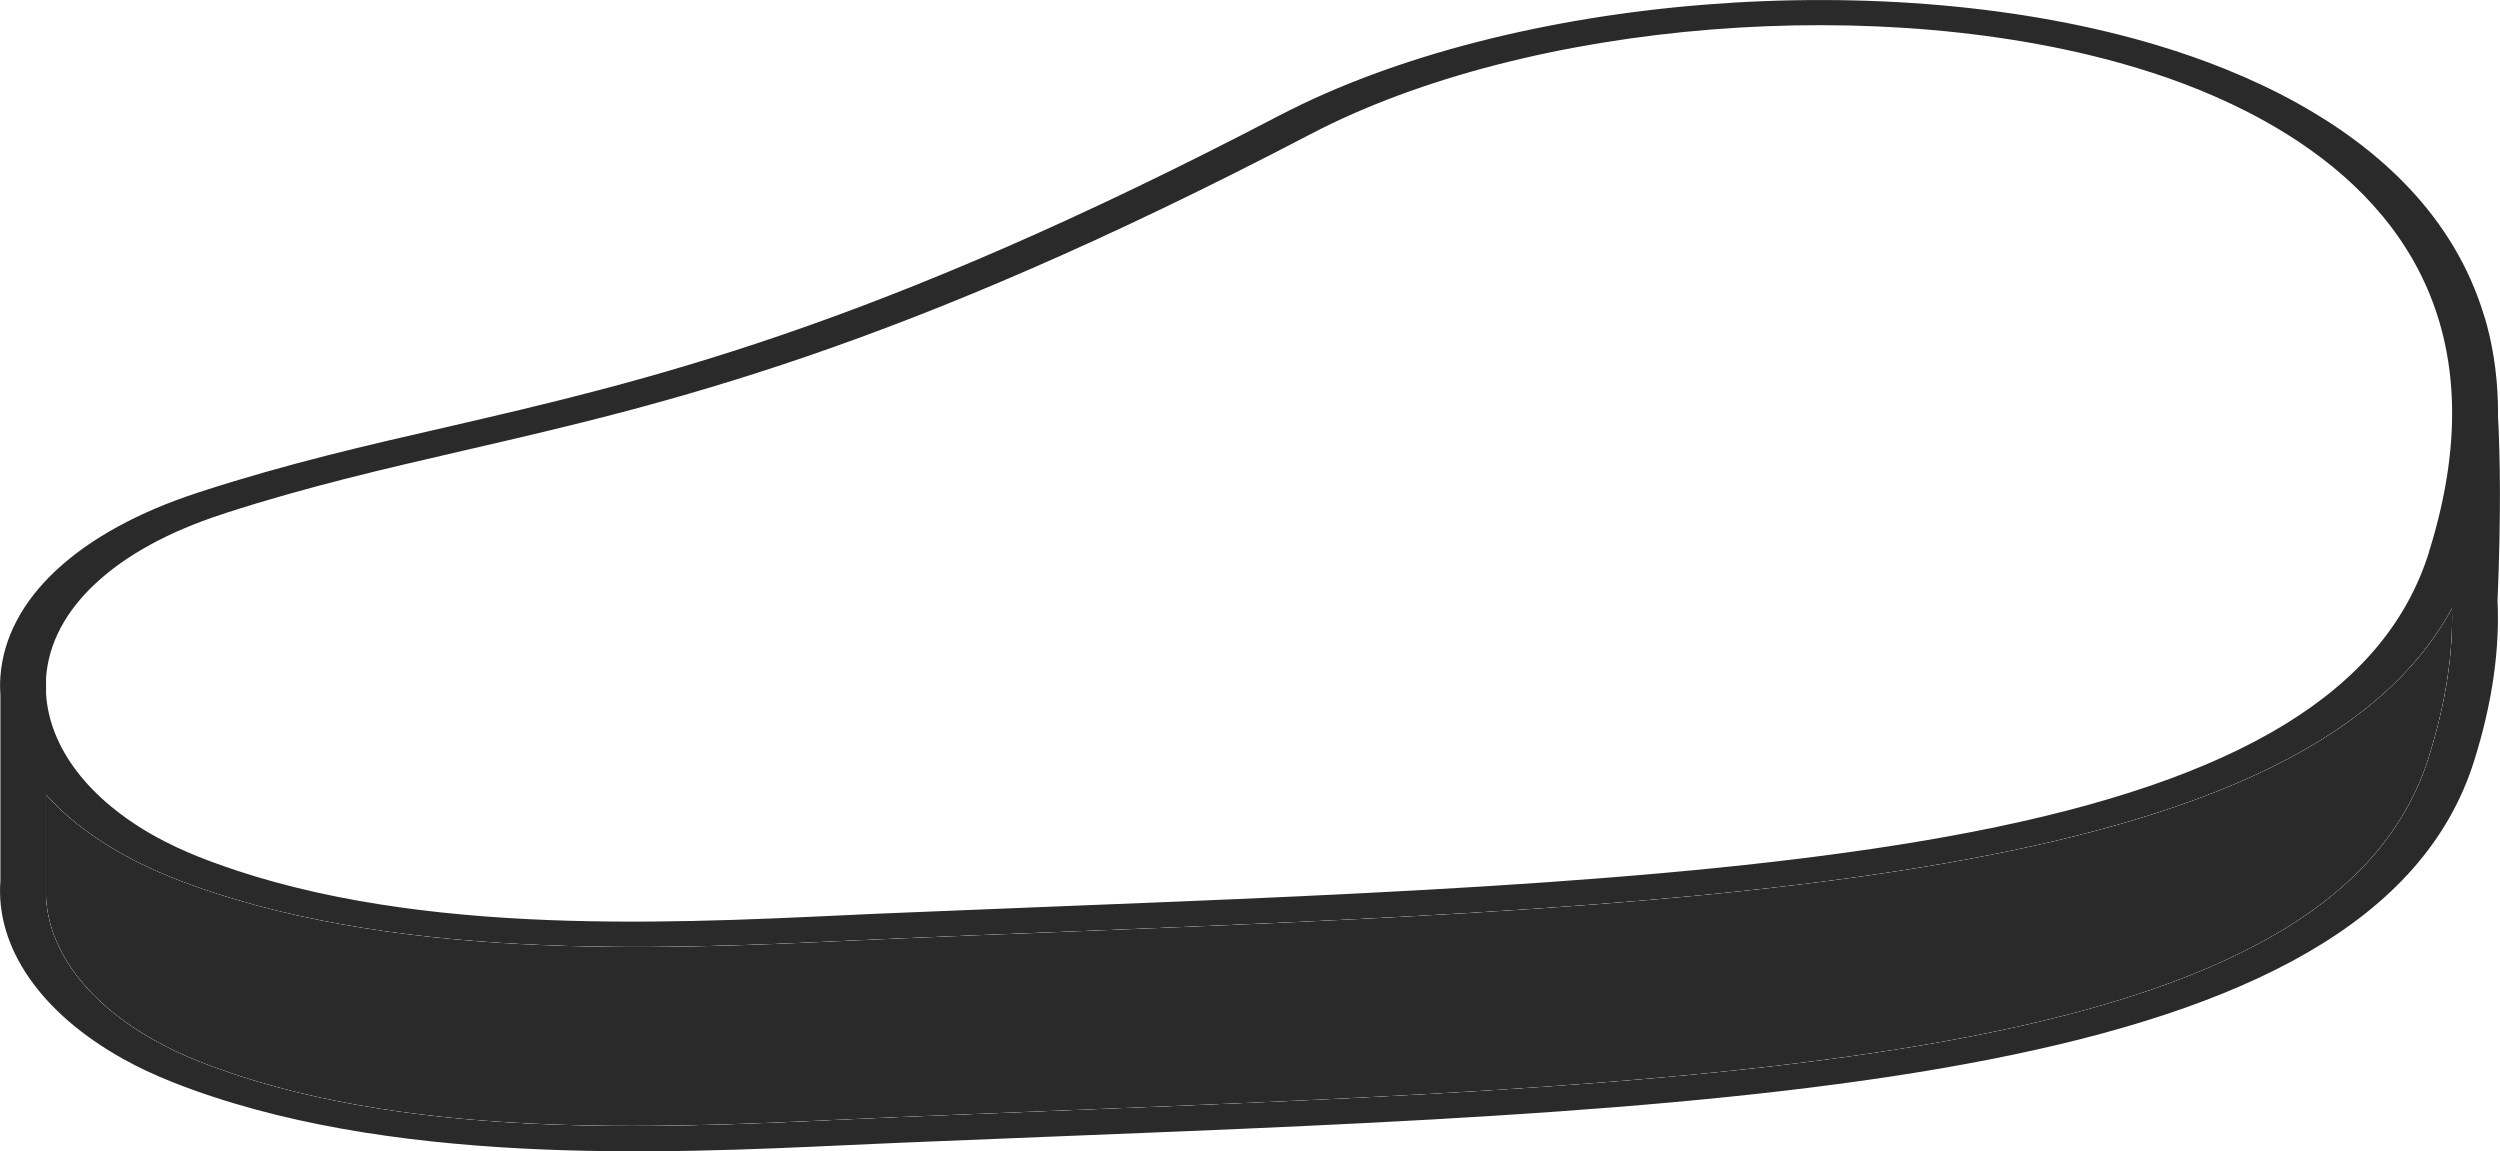 <?xml version="1.0" encoding="UTF-8"?><svg id="Calque_3" xmlns="http://www.w3.org/2000/svg" xmlns:xlink="http://www.w3.org/1999/xlink" viewBox="0 0 304.44 140.19"><defs><style>.cls-1{fill:none;}.cls-2{fill:#fff;}.cls-3{fill:#2a2a2a;}.cls-4{fill:url(#Nouvelle_nuance_de_motif_10);}</style><pattern id="Nouvelle_nuance_de_motif_10" x="0" y="0" width="28.8" height="28.8" patternTransform="translate(-1692.99 -12334.03) rotate(-22.79) scale(.3 .28) skewX(-.75)" patternUnits="userSpaceOnUse" viewBox="0 0 28.8 28.8"><rect class="cls-1" width="28.8" height="28.8"/><path class="cls-3" d="m28.8,31.68c1.59,0,2.88-1.29,2.88-2.88s-1.29-2.88-2.88-2.88-2.88,1.29-2.88,2.88,1.29,2.88,2.88,2.88Z"/><path class="cls-3" d="m14.4,31.68c1.59,0,2.88-1.29,2.88-2.88s-1.29-2.88-2.88-2.88-2.88,1.29-2.88,2.88,1.29,2.88,2.88,2.88Z"/><path class="cls-3" d="m28.8,17.28c1.59,0,2.88-1.29,2.88-2.88s-1.29-2.88-2.88-2.88-2.88,1.29-2.88,2.88,1.29,2.88,2.88,2.88Z"/><path class="cls-3" d="m14.4,17.28c1.59,0,2.88-1.29,2.88-2.88s-1.29-2.88-2.88-2.88-2.88,1.29-2.88,2.88,1.29,2.88,2.88,2.88Z"/><path class="cls-3" d="m7.2,24.48c1.59,0,2.88-1.29,2.88-2.88s-1.29-2.88-2.88-2.88-2.88,1.29-2.88,2.88,1.29,2.88,2.88,2.88Z"/><path class="cls-3" d="m21.6,24.48c1.59,0,2.88-1.29,2.88-2.88s-1.29-2.88-2.88-2.88-2.88,1.29-2.88,2.88,1.29,2.88,2.88,2.88Z"/><path class="cls-3" d="m7.2,10.08c1.59,0,2.88-1.29,2.88-2.88s-1.29-2.88-2.88-2.88-2.88,1.29-2.88,2.88,1.29,2.88,2.88,2.88Z"/><path class="cls-3" d="m21.6,10.08c1.59,0,2.88-1.29,2.88-2.88s-1.29-2.88-2.88-2.88-2.88,1.29-2.88,2.88,1.29,2.88,2.88,2.88Z"/><path class="cls-3" d="m0,31.68c1.59,0,2.88-1.29,2.88-2.88S1.59,25.92,0,25.92s-2.88,1.29-2.88,2.88S-1.59,31.68,0,31.68Z"/><path class="cls-3" d="m0,17.28c1.59,0,2.88-1.29,2.88-2.88S1.59,11.52,0,11.52s-2.88,1.29-2.88,2.88S-1.59,17.28,0,17.28Z"/><path class="cls-3" d="m28.8,2.88c1.59,0,2.88-1.29,2.88-2.88s-1.29-2.88-2.88-2.88-2.88,1.29-2.88,2.88,1.29,2.88,2.88,2.88Z"/><path class="cls-3" d="m14.4,2.88c1.59,0,2.88-1.29,2.88-2.88s-1.29-2.88-2.88-2.88-2.88,1.29-2.88,2.88,1.29,2.88,2.88,2.88Z"/><path class="cls-3" d="m0,2.88c1.59,0,2.88-1.29,2.88-2.88S1.59-2.88,0-2.88-2.88-1.59-2.88,0-1.59,2.88,0,2.88Z"/></pattern></defs><path class="cls-2" d="m295.8,67.24c-5.3,16.89-23,27.74-55.72,34.09-30.12,5.84-70.43,7.45-113.1,9.13-5.87.23-11.8.47-17.76.72-2.01.08-4.13.17-6.34.28-22.92,1.08-54.32,2.54-78.68-7.11-1.89-.75-3.66-1.59-5.3-2.49-8.07-4.49-12.9-10.78-13.29-17.39v-1.96c.31-4.19,2.41-8.1,6.06-11.48,3.65-3.4,8.84-6.26,15.3-8.37l.56-.19c9.94-3.21,19.17-5.33,28.92-7.59,24.64-5.67,52.56-12.11,103.12-38.52,26.63-13.93,69.93-17.39,100.71-8.06,4.75,1.43,10.22,3.51,15.5,6.45,15.21,8.46,28.92,24.09,20.01,52.48Z"/><path class="cls-4" d="m295.8,67.24c-5.3,16.89-23,27.74-55.72,34.09-30.12,5.84-70.43,7.45-113.1,9.13-5.87.23-11.8.47-17.76.72-2.01.08-4.13.17-6.34.28-22.92,1.08-54.32,2.54-78.68-7.11-1.89-.75-3.66-1.59-5.3-2.49-8.07-4.49-12.9-10.78-13.29-17.39v-1.96c.31-4.19,2.41-8.1,6.06-11.48,3.65-3.4,8.84-6.26,15.3-8.37l.56-.19c9.94-3.21,19.17-5.33,28.92-7.59,24.64-5.67,52.56-12.11,103.12-38.52,26.63-13.93,69.93-17.39,100.71-8.06,4.75,1.43,10.22,3.51,15.5,6.45,15.21,8.46,28.92,24.09,20.01,52.48Z"/><path class="cls-2" d="m164.64,44.79c1.56.87,3.67,1.47,6.2,1.61,15.14.83,35.84,2.61,50.11,6.43,25,6.68,54.15,6.52,46.56-13.92-2.12-5.72-6.73-10.25-12.8-13.63-15.65-8.7-41.06-9.75-58.91-3.58-12.34,4.27-23.44,10.23-31.49,15.14-3.98,2.43-3.3,5.91.34,7.94Z"/><path class="cls-2" d="m147.24,92.46c2.77,1.54,6.68,2.49,10.98,2.36,10.96-.34,26.11-.89,44.96-1.76,41.58-1.91,45.91-12.08,42.56-15.72-.99-1.07-2.37-2.07-4.07-3.02-9.61-5.35-29.52-8.87-47.03-11.31-20.62-2.87-27.54-.94-35.49,5.13-8.35,6.37-11.26,11-15.08,16.23-2.17,2.95-.52,6.04,3.16,8.09Z"/><path class="cls-2" d="m33.3,92.27c.58.39,1.19.76,1.83,1.12,19.98,11.11,65.09,4.66,65.09,4.66,21.01-3.26,18.14-9.2,11.44-16.96-1.84-2.13-4.59-4.28-8.14-6.25-9.37-5.21-24.24-9.16-42.25-8.12-24.82,1.45-46.86,12.91-27.97,25.56Z"/><path class="cls-2" d="m99.74,60.99c1.73.96,4.46,1.64,7.65,2.59,3.2.94,6.88,2.15,10.49,4.16.4.22.8.46,1.2.7.19.11.38.22.56.33,11.15,6.2,21.12-6.79,27.96-13.19,3.32-3.11,2.99-6.83-.88-8.98-3.7-2.06-10.64-2.69-20.71-.01-3.54.94-7.13,1.81-10.75,2.64-6.4,1.48-15.6,4.07-16.99,7.06-1.08,2.33-.38,3.68,1.47,4.7Z"/><path class="cls-3" d="m304.2,50.53c.02-3.97-.47-7.64-1.37-11-.12-.45-.23-.81-.33-1.09-3.68-12.19-12.89-20.4-22.69-25.85-5.75-3.19-11.72-5.45-16.88-7.01-32.8-9.94-78.86-6.28-107.18,8.51-49.83,26.02-77.26,32.35-101.46,37.94-9.93,2.27-19.29,4.44-29.58,7.76l-.58.19C9.55,64.73.75,72.89.05,82.37c-.06.73-.05,1.46,0,2.2v22.69c-.62,8.18,4.99,16.14,14.94,21.69,1.84,1.03,3.85,1.96,6,2.82,26.01,10.3,59.91,8.71,82.35,7.67,2.21-.11,4.32-.2,6.29-.28,5.98-.25,11.89-.48,17.75-.72,86.67-3.43,161.54-6.39,173.91-45.78,2.28-7.26,3.12-13.73,2.85-19.49.42-10.08.34-17.37.05-22.63Zm-8.4,41.57c-2.65,8.46-8.4,15.38-17.58,21-9.18,5.61-21.78,9.91-38.15,13.09-30.12,5.86-70.43,7.45-113.1,9.13-5.87.23-11.8.47-17.76.72-2.01.08-4.13.19-6.34.28-22.92,1.08-54.32,2.54-78.68-7.09-1.89-.76-3.66-1.59-5.3-2.51-8.16-4.53-13.01-10.92-13.29-17.62v-12.33c2.41,2.7,5.58,5.17,9.38,7.28,1.84,1.03,3.85,1.98,6,2.84,26.01,10.28,59.91,8.71,82.35,7.67,2.21-.11,4.32-.2,6.29-.28,5.98-.25,11.89-.5,17.75-.72,81.79-3.24,153.05-6.06,171.22-39.47.14,5.34-.7,11.33-2.8,18.01Zm0-24.87c-5.3,16.89-23,27.74-55.72,34.09-30.12,5.84-70.43,7.45-113.1,9.13-5.87.23-11.8.47-17.76.72-2.01.08-4.13.17-6.34.28-22.92,1.08-54.32,2.54-78.68-7.11-1.89-.75-3.66-1.59-5.3-2.49-8.07-4.49-12.9-10.78-13.29-17.39v-1.96c.31-4.19,2.41-8.1,6.06-11.48,3.65-3.4,8.84-6.26,15.3-8.37l.56-.19c9.94-3.21,19.17-5.33,28.92-7.59,24.64-5.67,52.56-12.11,103.12-38.52,26.63-13.93,69.93-17.39,100.71-8.06,4.75,1.43,10.22,3.51,15.5,6.45,15.21,8.46,28.92,24.09,20.01,52.48Z"/><path class="cls-2" d="m295.8,92.1c-2.65,8.46-8.4,15.38-17.58,21-9.18,5.61-21.78,9.91-38.15,13.09-30.12,5.86-70.43,7.45-113.1,9.13-5.87.23-11.8.47-17.76.72-2.01.08-4.13.19-6.34.28-22.92,1.08-54.32,2.54-78.68-7.09-1.89-.76-3.66-1.59-5.3-2.51-8.16-4.53-13.01-10.92-13.29-17.62v-12.33c2.41,2.7,5.58,5.17,9.38,7.28,1.84,1.03,3.85,1.98,6,2.84,26.01,10.28,59.91,8.71,82.35,7.67,2.21-.11,4.32-.2,6.29-.28,5.98-.25,11.89-.5,17.75-.72,81.79-3.24,153.05-6.06,171.22-39.47.14,5.34-.7,11.33-2.8,18.01Z"/><path class="cls-3" d="m295.8,92.1c-2.65,8.46-8.4,15.38-17.58,21-9.18,5.61-21.78,9.91-38.15,13.09-30.12,5.86-70.43,7.45-113.1,9.13-5.87.23-11.8.47-17.76.72-2.01.08-4.13.19-6.34.28-22.92,1.08-54.32,2.54-78.68-7.09-1.89-.76-3.66-1.59-5.3-2.51-8.16-4.53-13.01-10.92-13.29-17.62v-12.33c2.41,2.7,5.58,5.17,9.38,7.28,1.84,1.03,3.85,1.98,6,2.84,26.01,10.28,59.91,8.71,82.35,7.67,2.21-.11,4.32-.2,6.29-.28,5.98-.25,11.89-.5,17.75-.72,81.79-3.24,153.05-6.06,171.22-39.47.14,5.34-.7,11.33-2.8,18.01Z"/></svg>